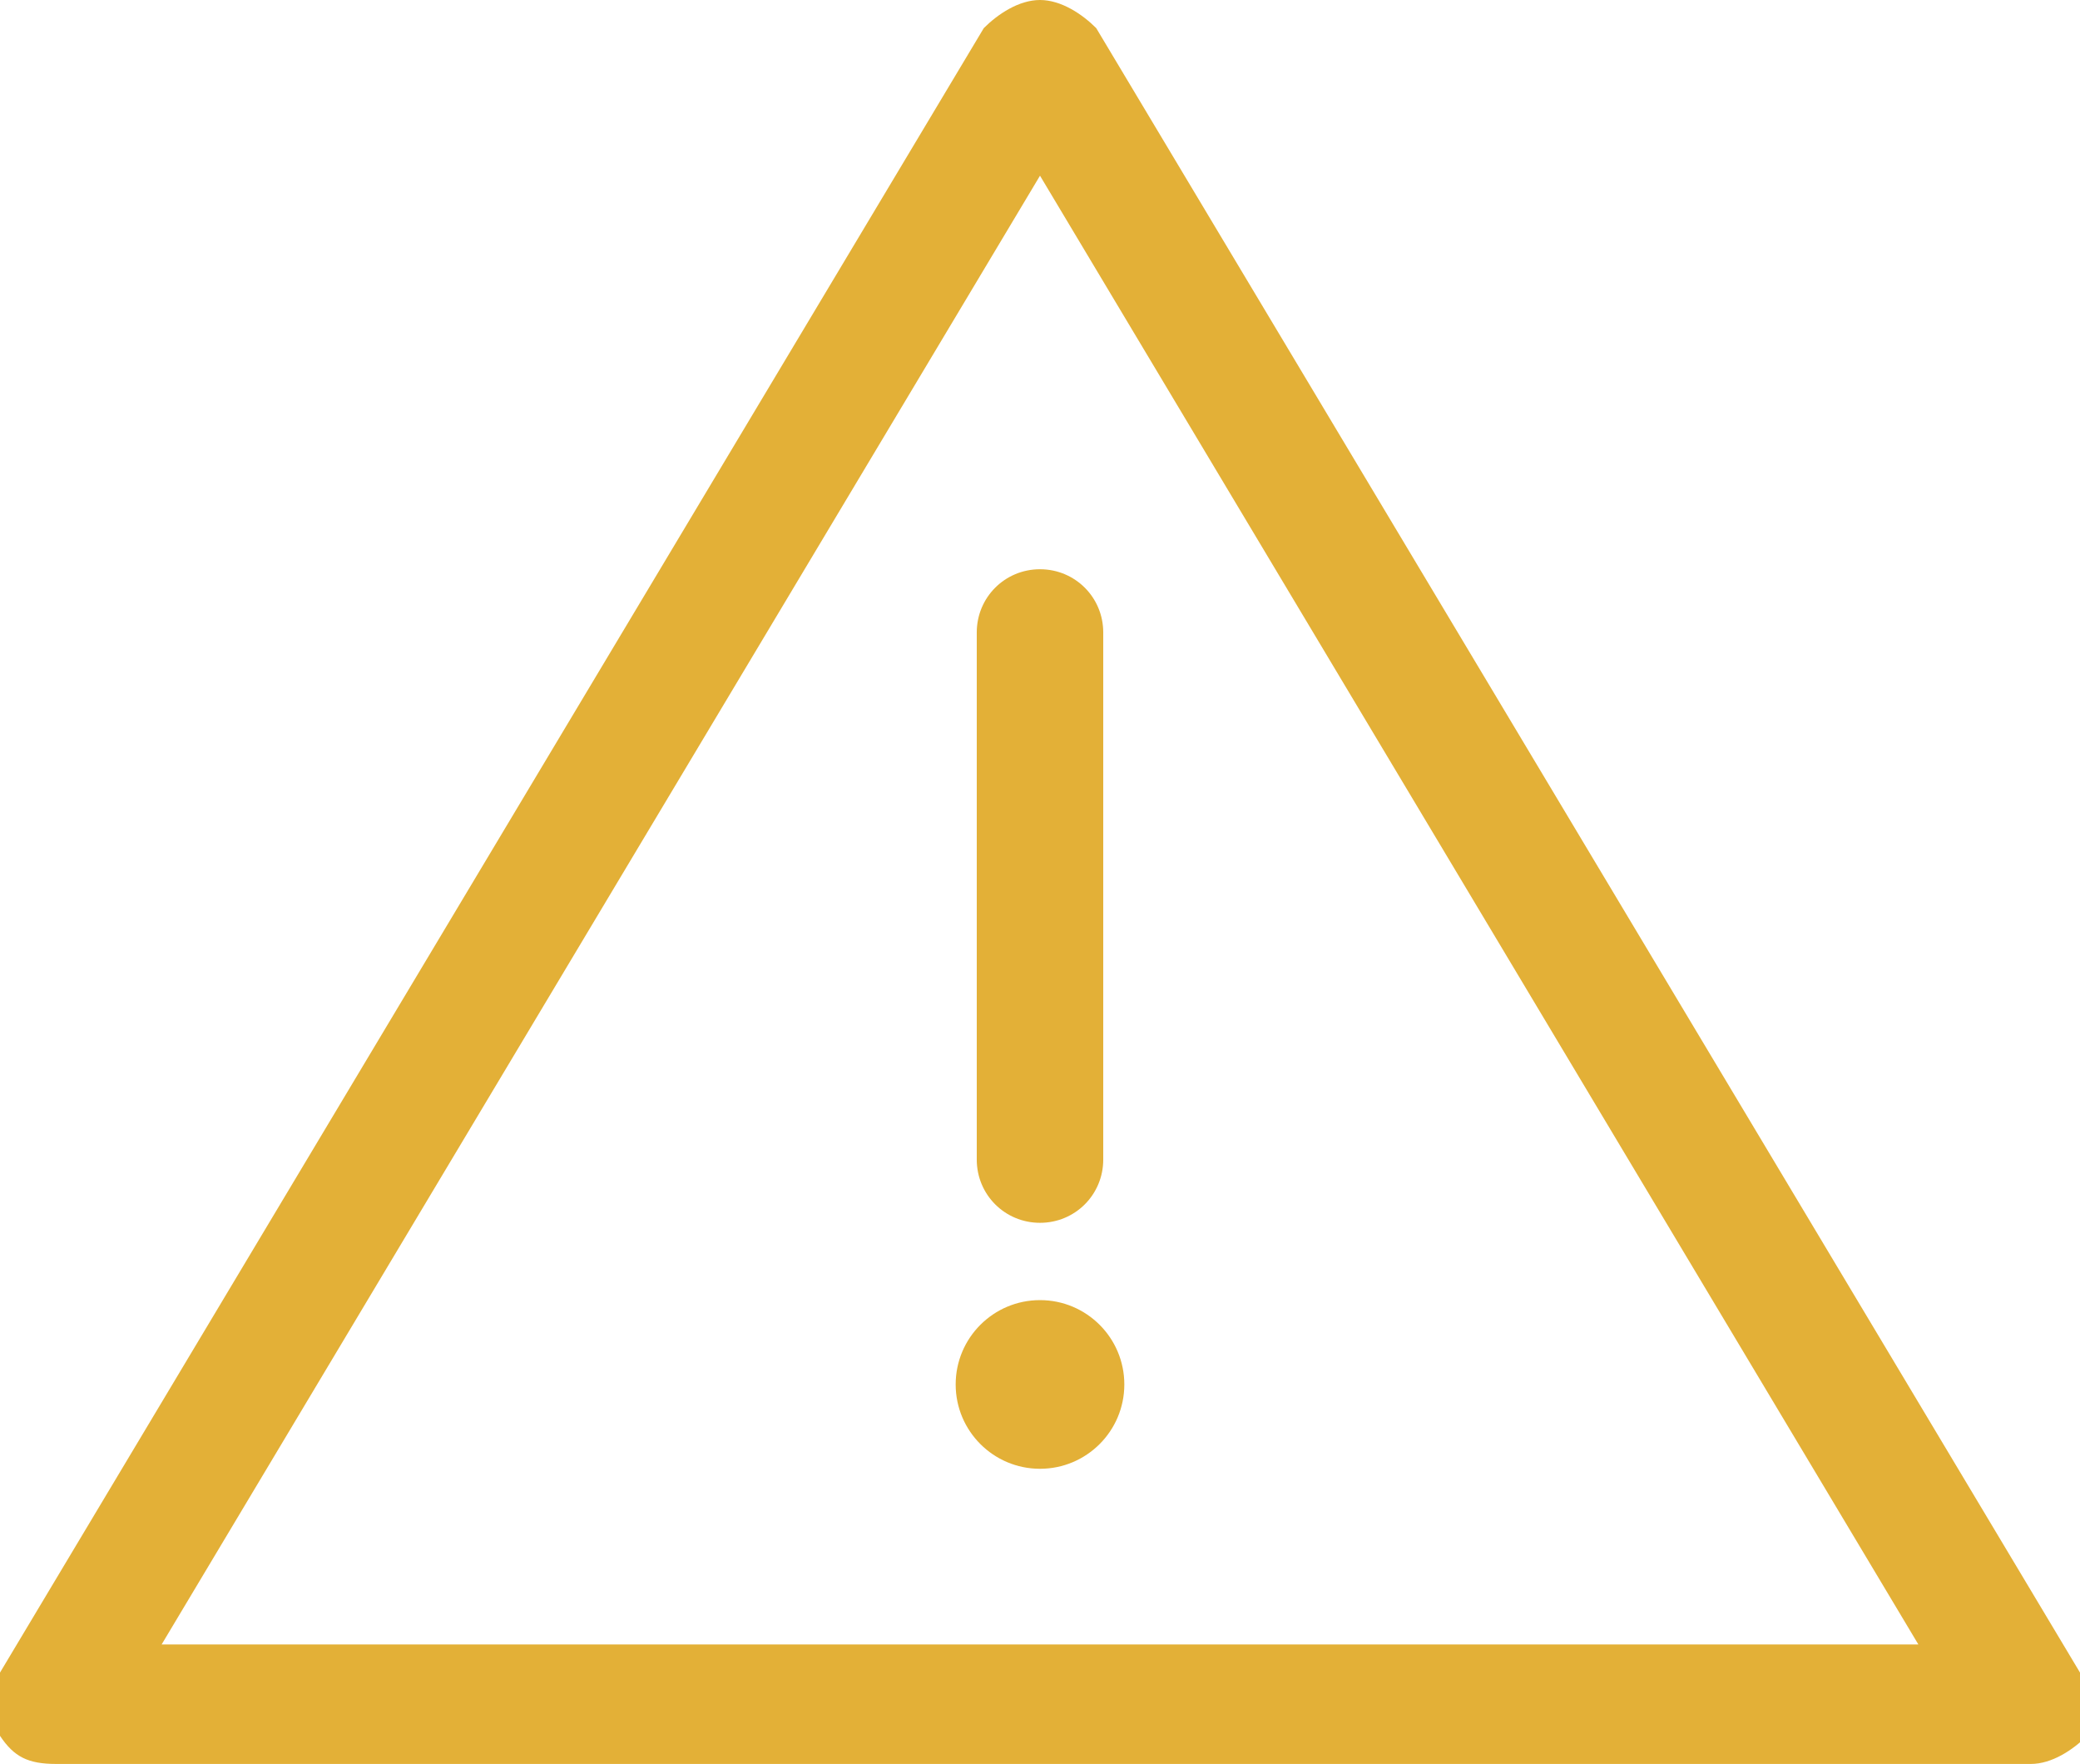 <?xml version="1.0" encoding="utf-8"?>
<!-- Generator: Adobe Illustrator 27.0.1, SVG Export Plug-In . SVG Version: 6.00 Build 0)  -->
<svg version="1.1" id="Livello_1" xmlns="http://www.w3.org/2000/svg" xmlns:xlink="http://www.w3.org/1999/xlink" x="0px" y="0px"
	 viewBox="0 0 29.6 25.1" style="enable-background:new 0 0 29.6 25.1;" xml:space="preserve">
<style type="text/css">
	.disclaimer{fill:#e3b037;}
</style>
<path class="disclaimer" d="M29.6,23.8l-14-23.4C15.4,0.2,15.1,0,14.8,0S14.2,0.2,14,0.4L0,23.8c-0.2,0.3-0.2,0.6,0,0.9s0.4,0.4,0.8,0.4
	h28.1c0.3,0,0.6-0.2,0.8-0.4C29.7,24.4,29.7,24.1,29.6,23.8L29.6,23.8z M27.3,23.4h-25L14.8,2.5L27.3,23.4z"/>
<path class="disclaimer" d="M13.9,9v7.5c0,0.5,0.4,0.9,0.9,0.9s0.9-0.4,0.9-0.9V9c0-0.5-0.4-0.9-0.9-0.9S13.9,8.5,13.9,9z"/>
<circle class="disclaimer" cx="14.8" cy="19.7" r="1.2"/>
</svg>
